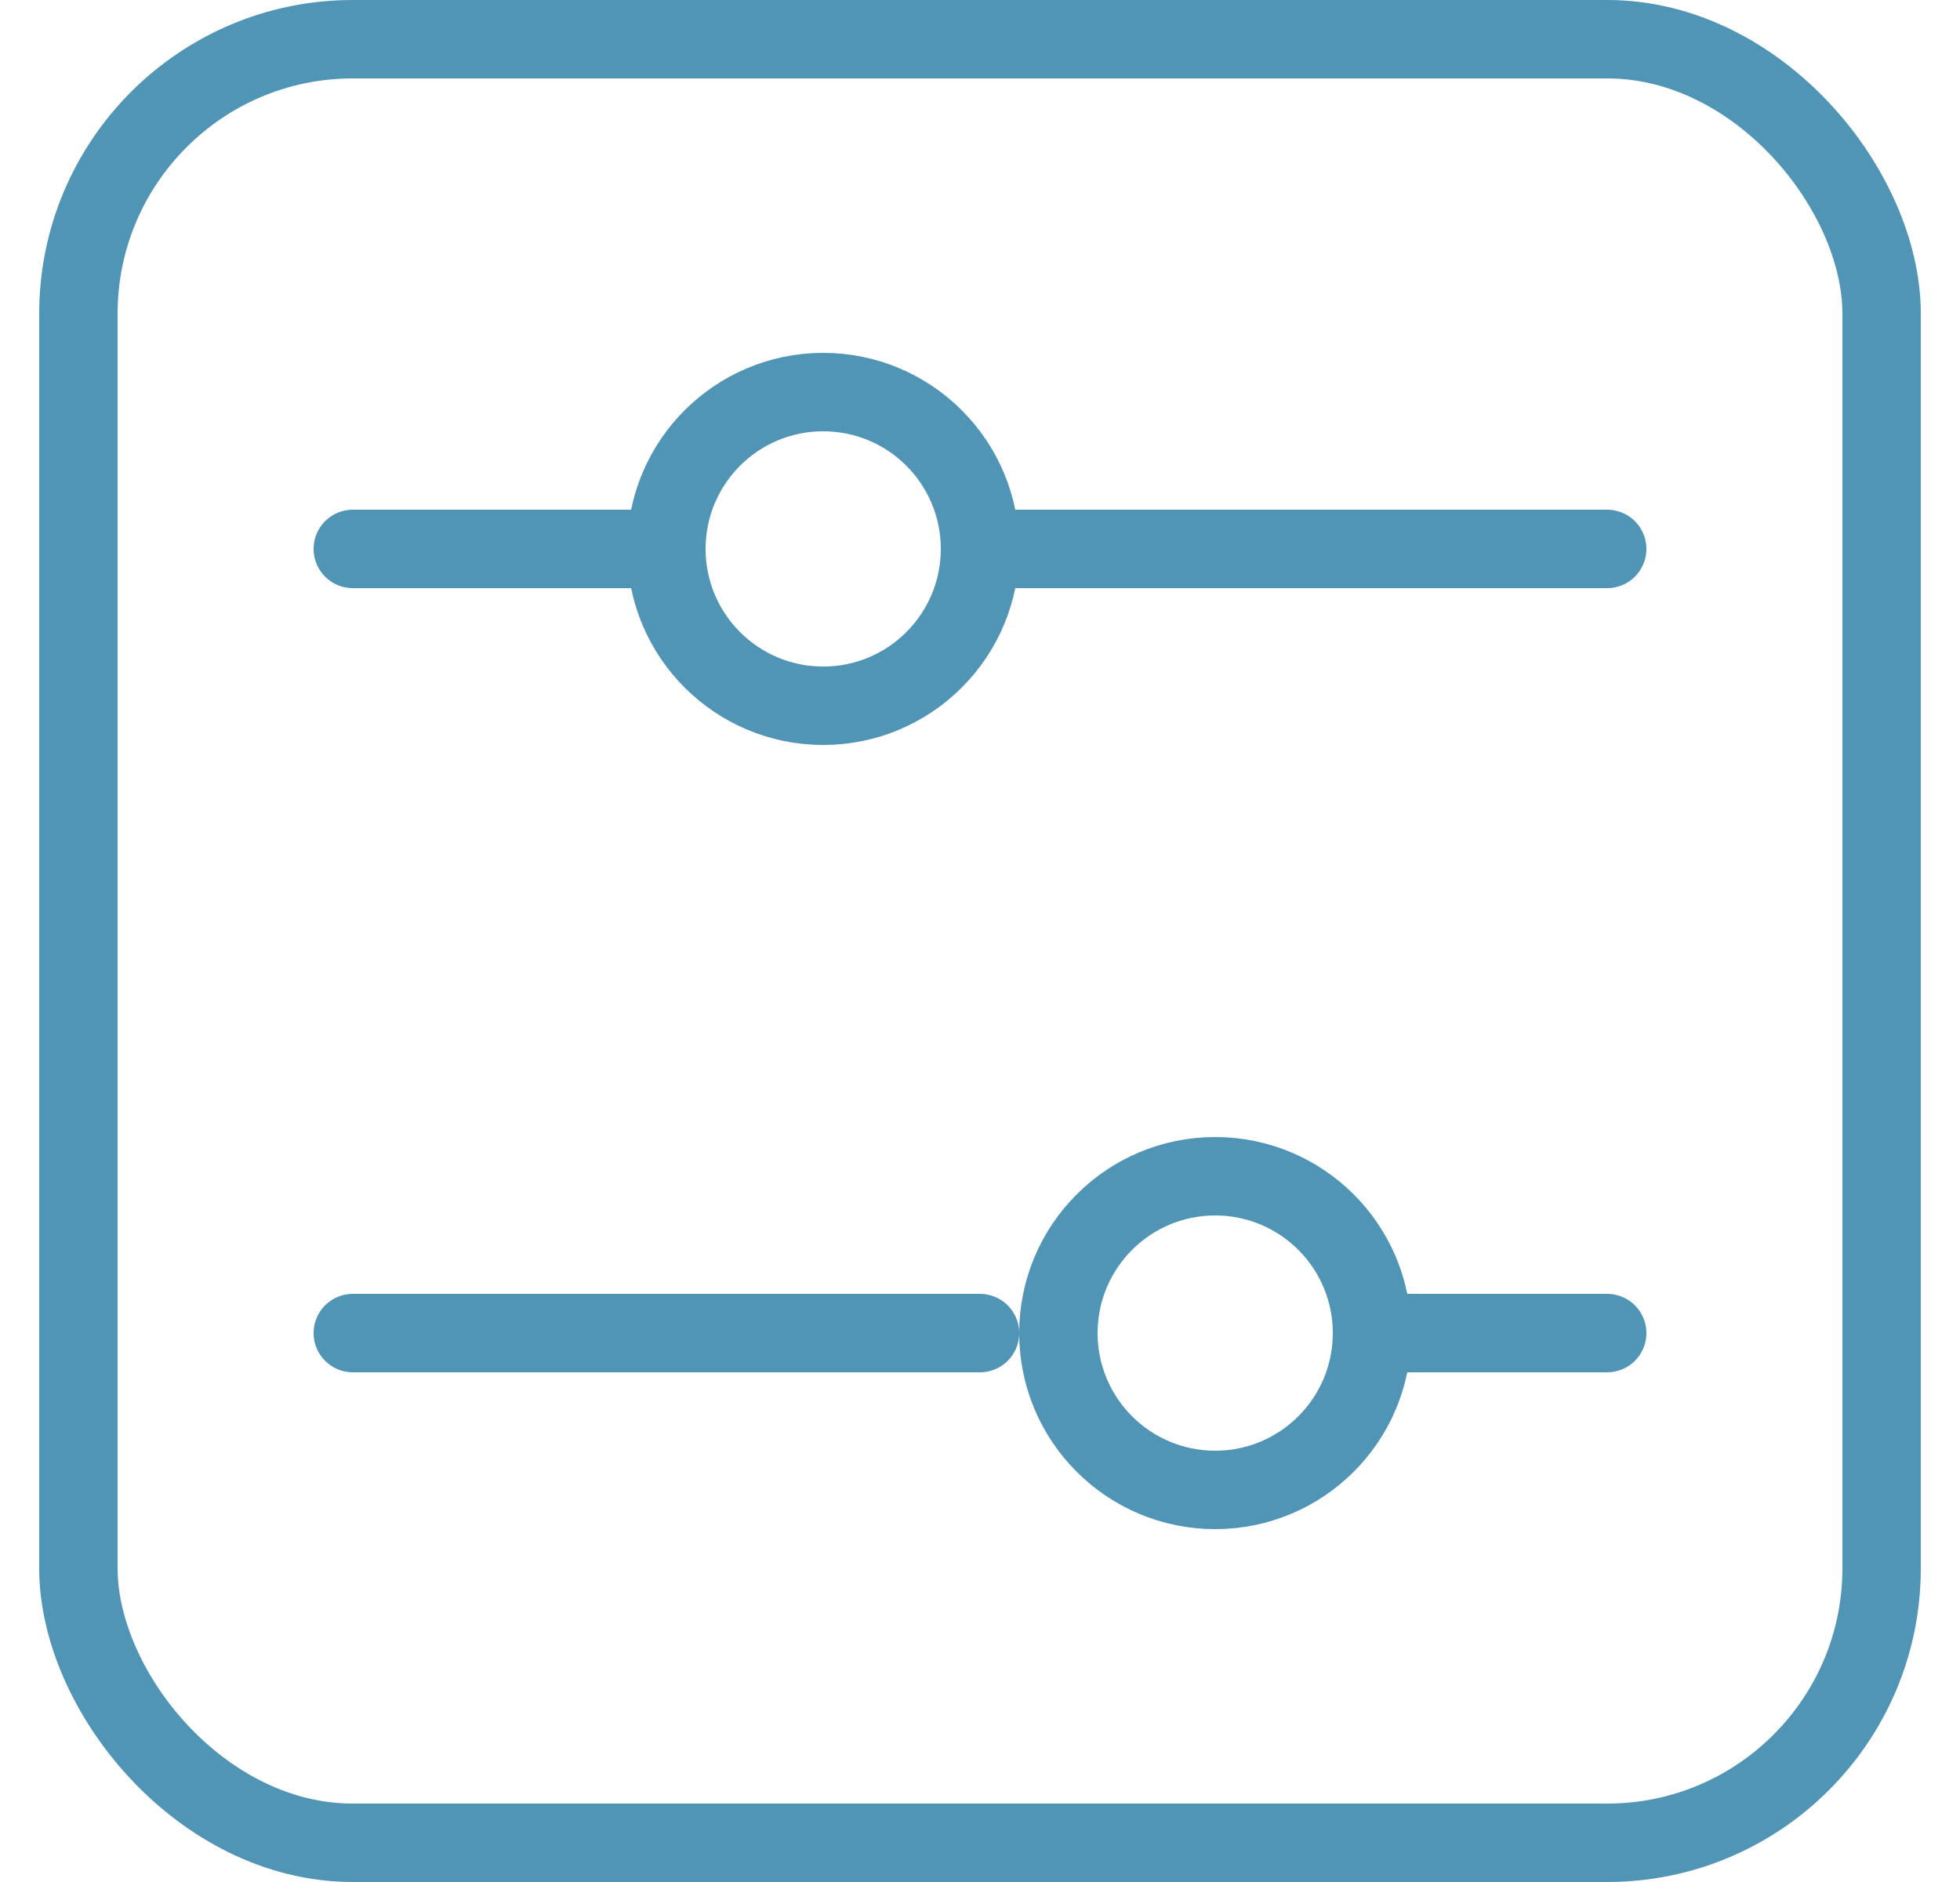 <?xml version="1.0" encoding="UTF-8"?> <svg xmlns="http://www.w3.org/2000/svg" width="25" height="24" viewBox="0 0 25 24" fill="none"><rect x="1" y="0.5" width="23" height="23" rx="3.5" stroke="#5195B6"></rect><path d="M12.5 7L20.5 7" stroke="#5195B6" stroke-linecap="round"></path><path d="M4.5 7L8.5 7" stroke="#5195B6" stroke-linecap="round"></path><path d="M17.5 17L20.5 17" stroke="#5195B6" stroke-linecap="round"></path><path d="M4.5 17L12.5 17" stroke="#5195B6" stroke-linecap="round"></path><circle cx="10.5" cy="7" r="2" transform="rotate(90 10.5 7)" stroke="#5195B6" stroke-linecap="round"></circle><circle cx="15.5" cy="17" r="2" transform="rotate(90 15.5 17)" stroke="#5195B6" stroke-linecap="round"></circle></svg> 